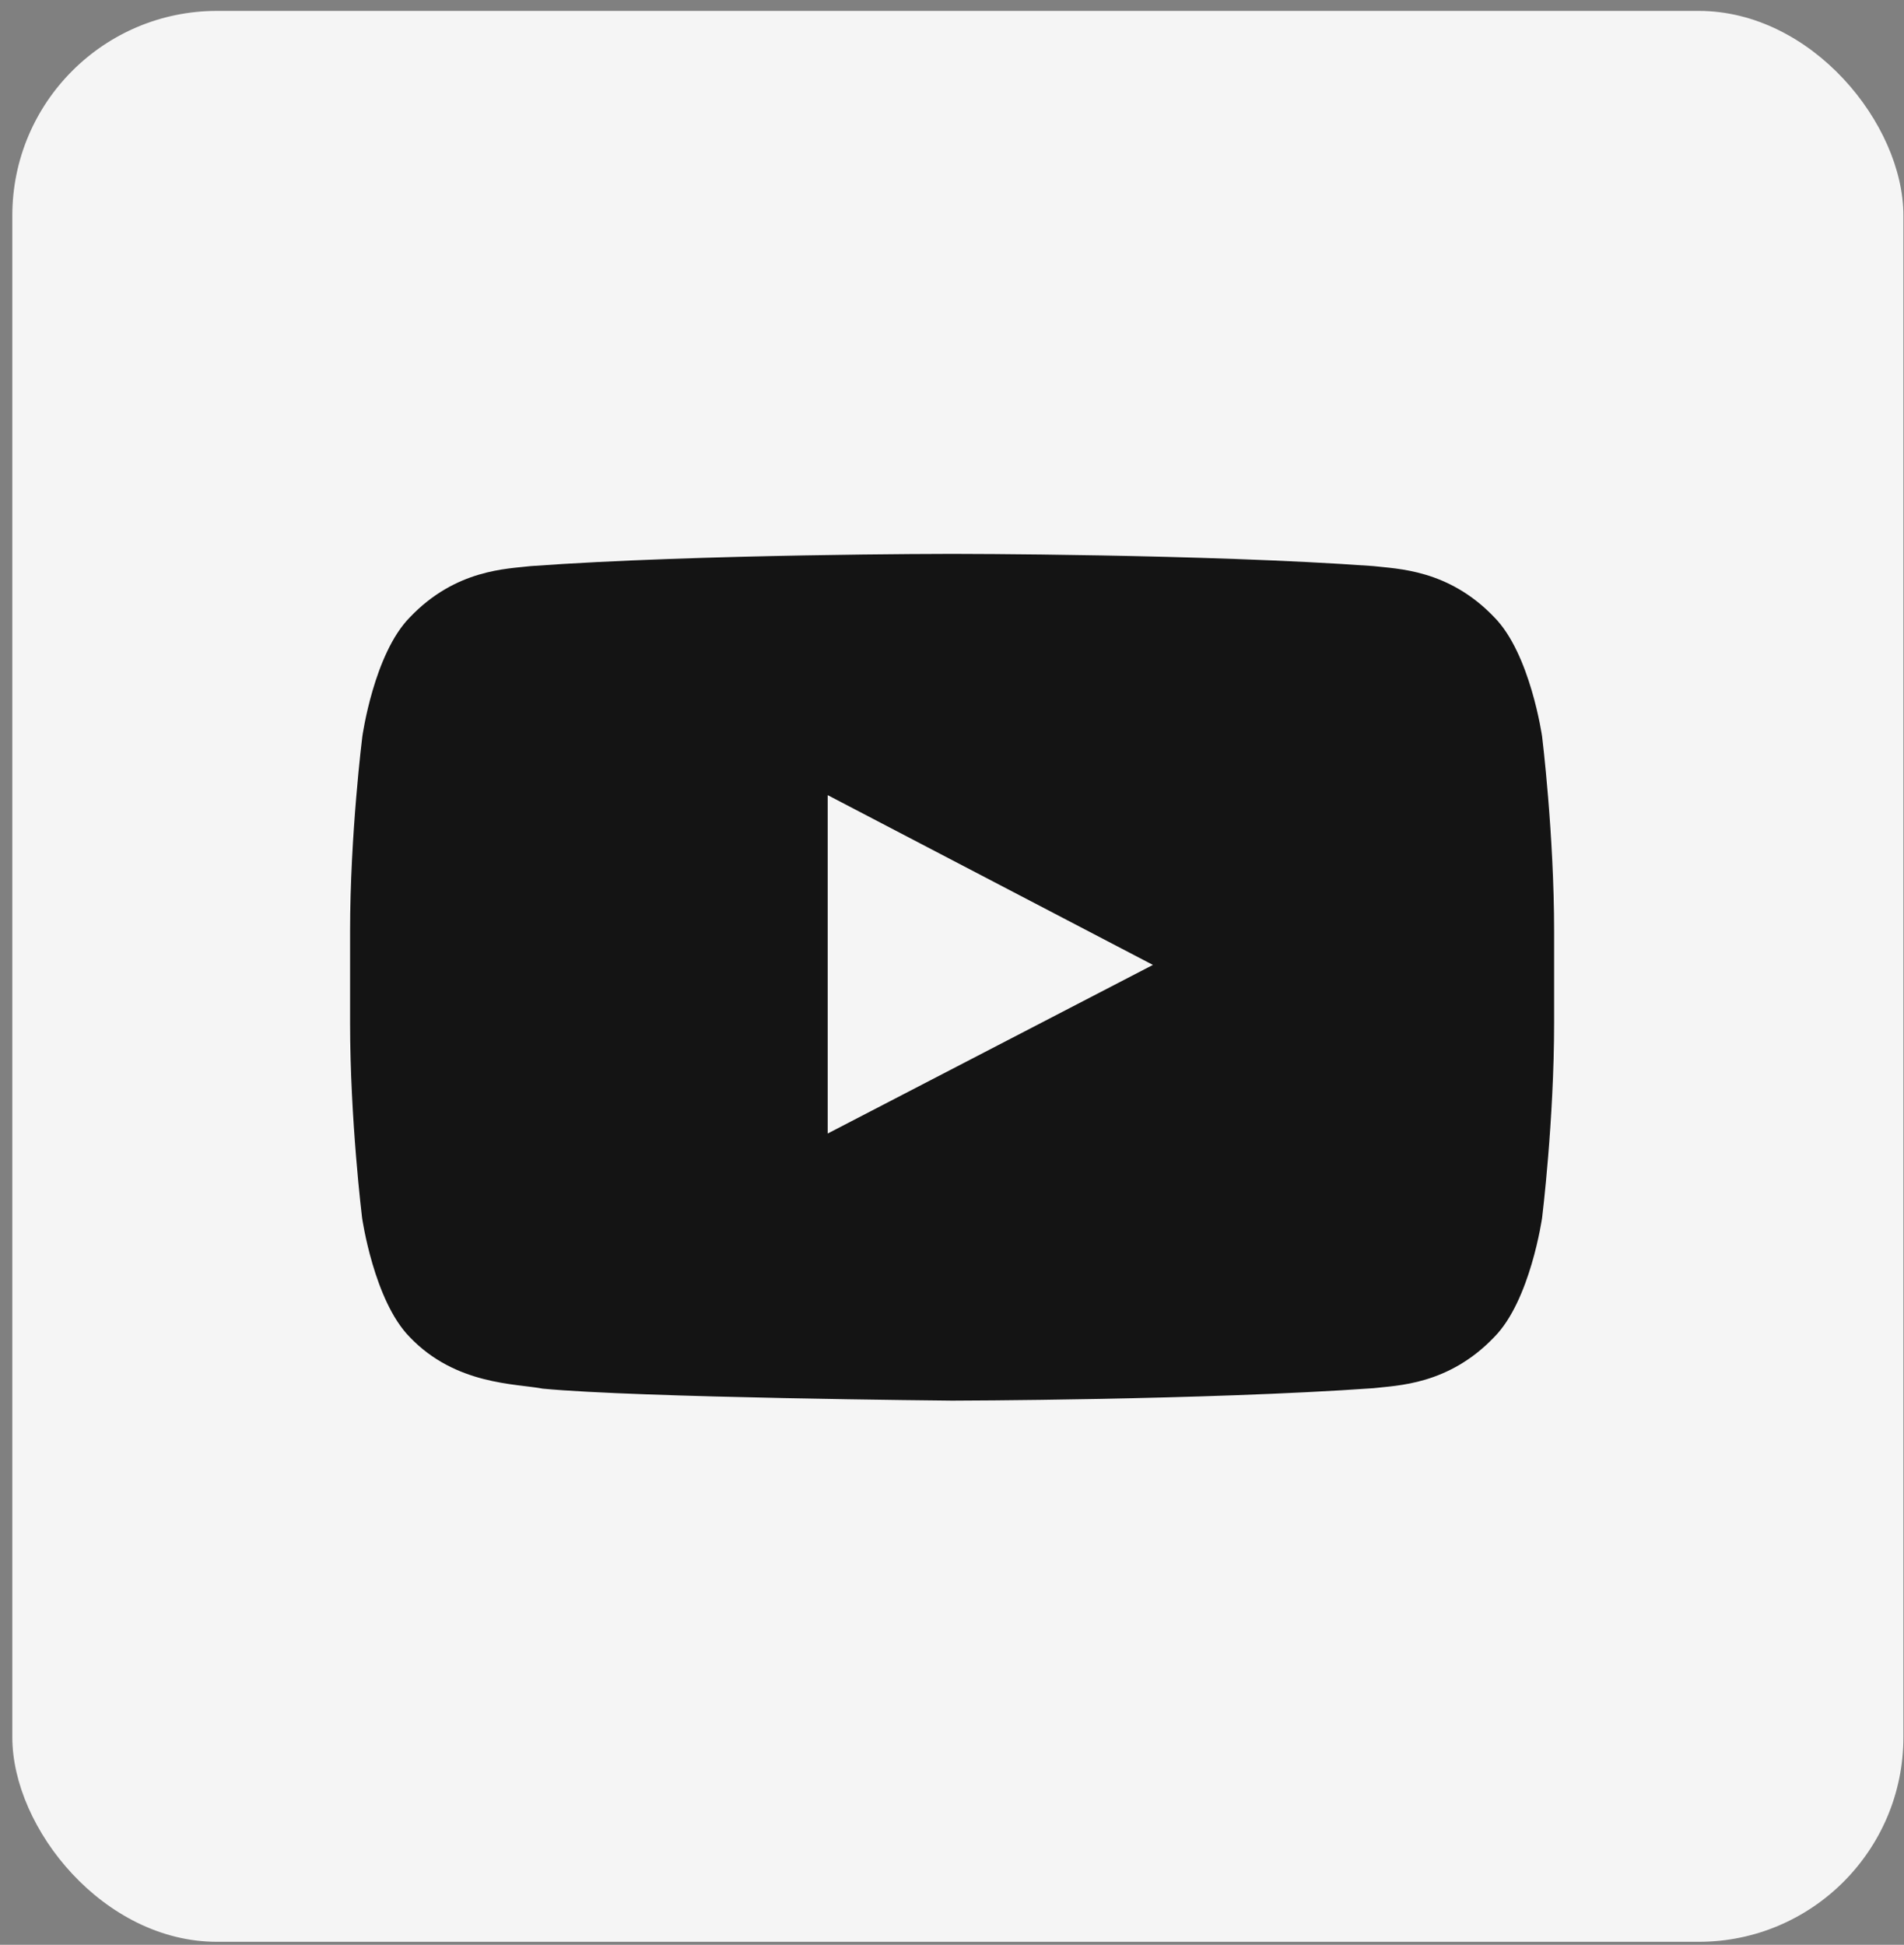<?xml version="1.0" encoding="UTF-8"?> <svg xmlns="http://www.w3.org/2000/svg" width="93" height="95" viewBox="0 0 93 95" fill="none"><rect x="0" y="0" width="93" height="95" fill="#808080" stroke="none"/><rect x="0.602" y="0.533" width="92.369" height="94.32" rx="9.996" fill="#F5F5F5"></rect><g clip-path="url(#clip0_1_1868)"><path d="M75.324 35.981C75.324 35.981 74.75 31.926 72.981 30.145C70.741 27.802 68.237 27.791 67.089 27.653C58.864 27.056 46.516 27.056 46.516 27.056H46.493C46.493 27.056 34.145 27.056 25.921 27.653C24.773 27.791 22.268 27.802 20.029 30.145C18.26 31.926 17.697 35.981 17.697 35.981C17.697 35.981 17.1 40.748 17.1 45.503V49.96C17.1 54.715 17.685 59.482 17.685 59.482C17.685 59.482 18.26 63.537 20.017 65.317C22.257 67.66 25.198 67.58 26.507 67.832C31.216 68.281 46.505 68.418 46.505 68.418C46.505 68.418 58.864 68.395 67.089 67.81C68.237 67.672 70.741 67.66 72.981 65.317C74.75 63.537 75.324 59.482 75.324 59.482C75.324 59.482 75.91 54.727 75.91 49.96V45.503C75.91 40.748 75.324 35.981 75.324 35.981ZM40.429 55.37V38.841L56.314 47.134L40.429 55.37Z" fill="#141414"></path></g><defs><clipPath id="clip0_1_1868"><rect width="58.811" height="58.811" fill="white" transform="translate(17.1 18.337)"></rect></clipPath></defs></svg> 
